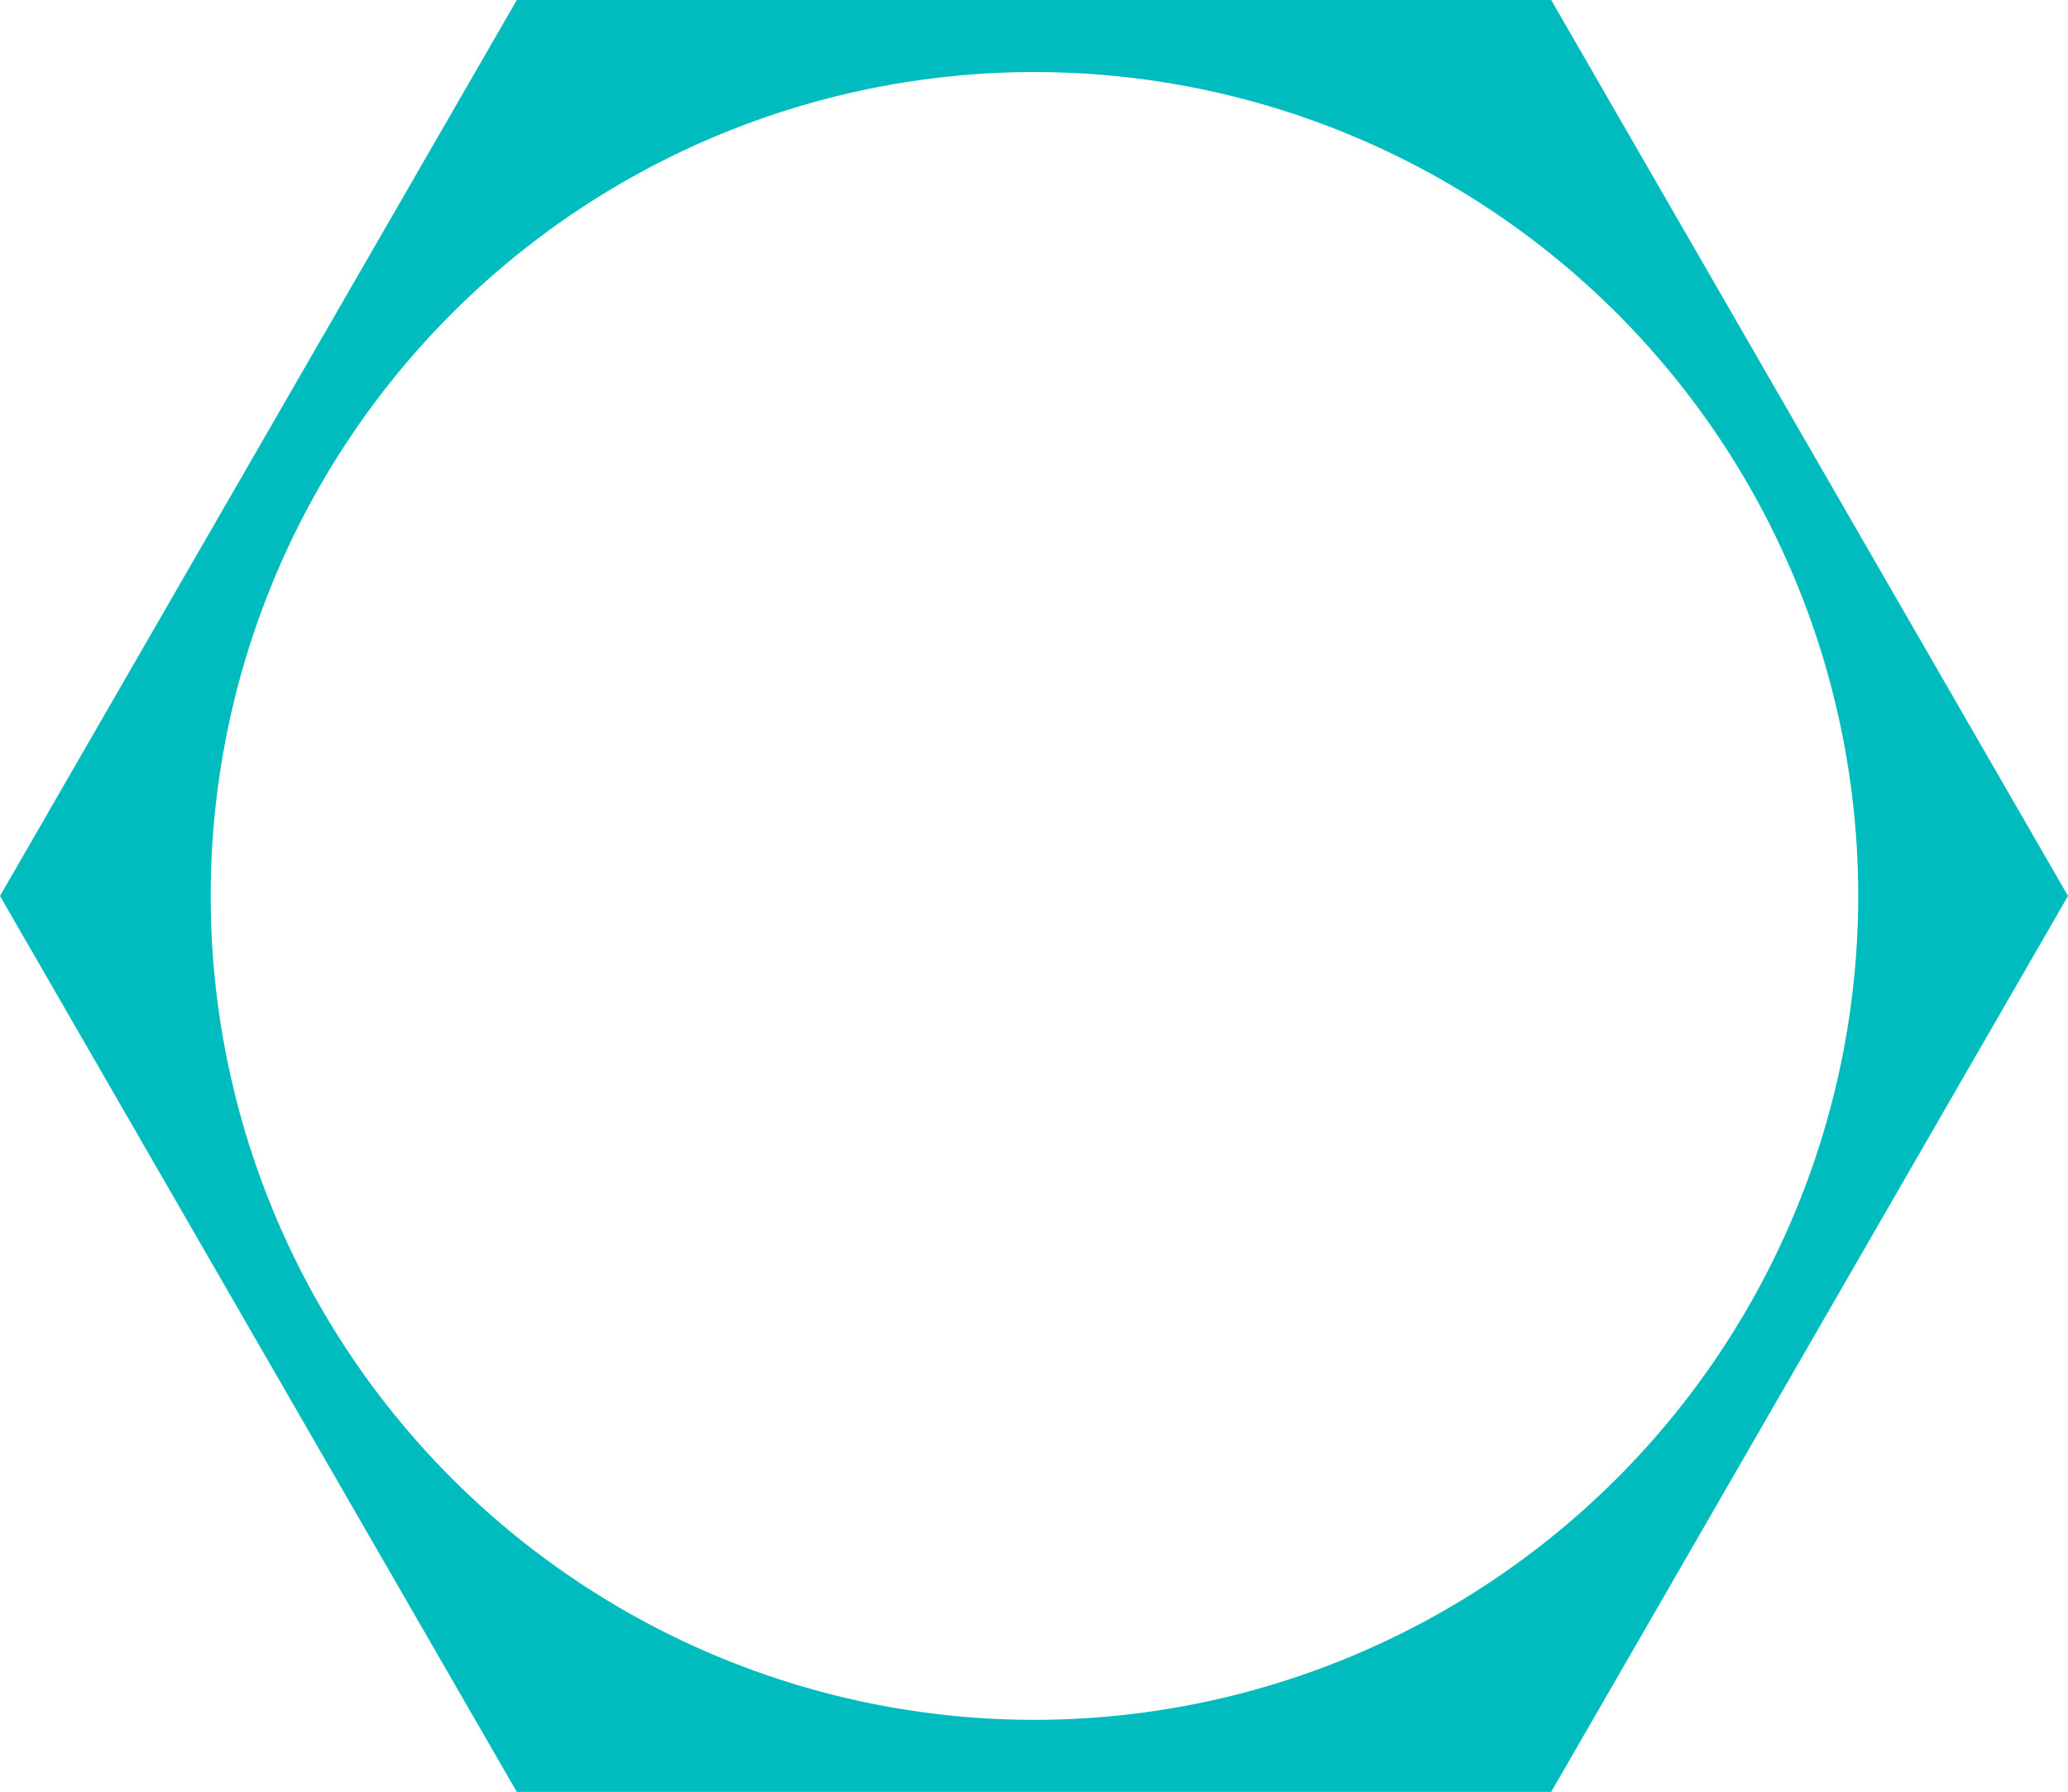 <svg id="グループ化_386" data-name="グループ化 386" xmlns="http://www.w3.org/2000/svg" viewBox="0 0 40.3 34.914">
  <defs>
    <style>
      .cls-1 {
        fill: #01bcbe;
      }
    </style>
  </defs>
  <path id="パス_11305" data-name="パス 11305" class="cls-1" d="M30.229,0H10.071L0,17.457,10.071,34.914H30.229L40.3,17.457ZM20.159,33.51A16.053,16.053,0,1,1,36.212,17.457,16.061,16.061,0,0,1,20.159,33.51Z"/>
</svg>
